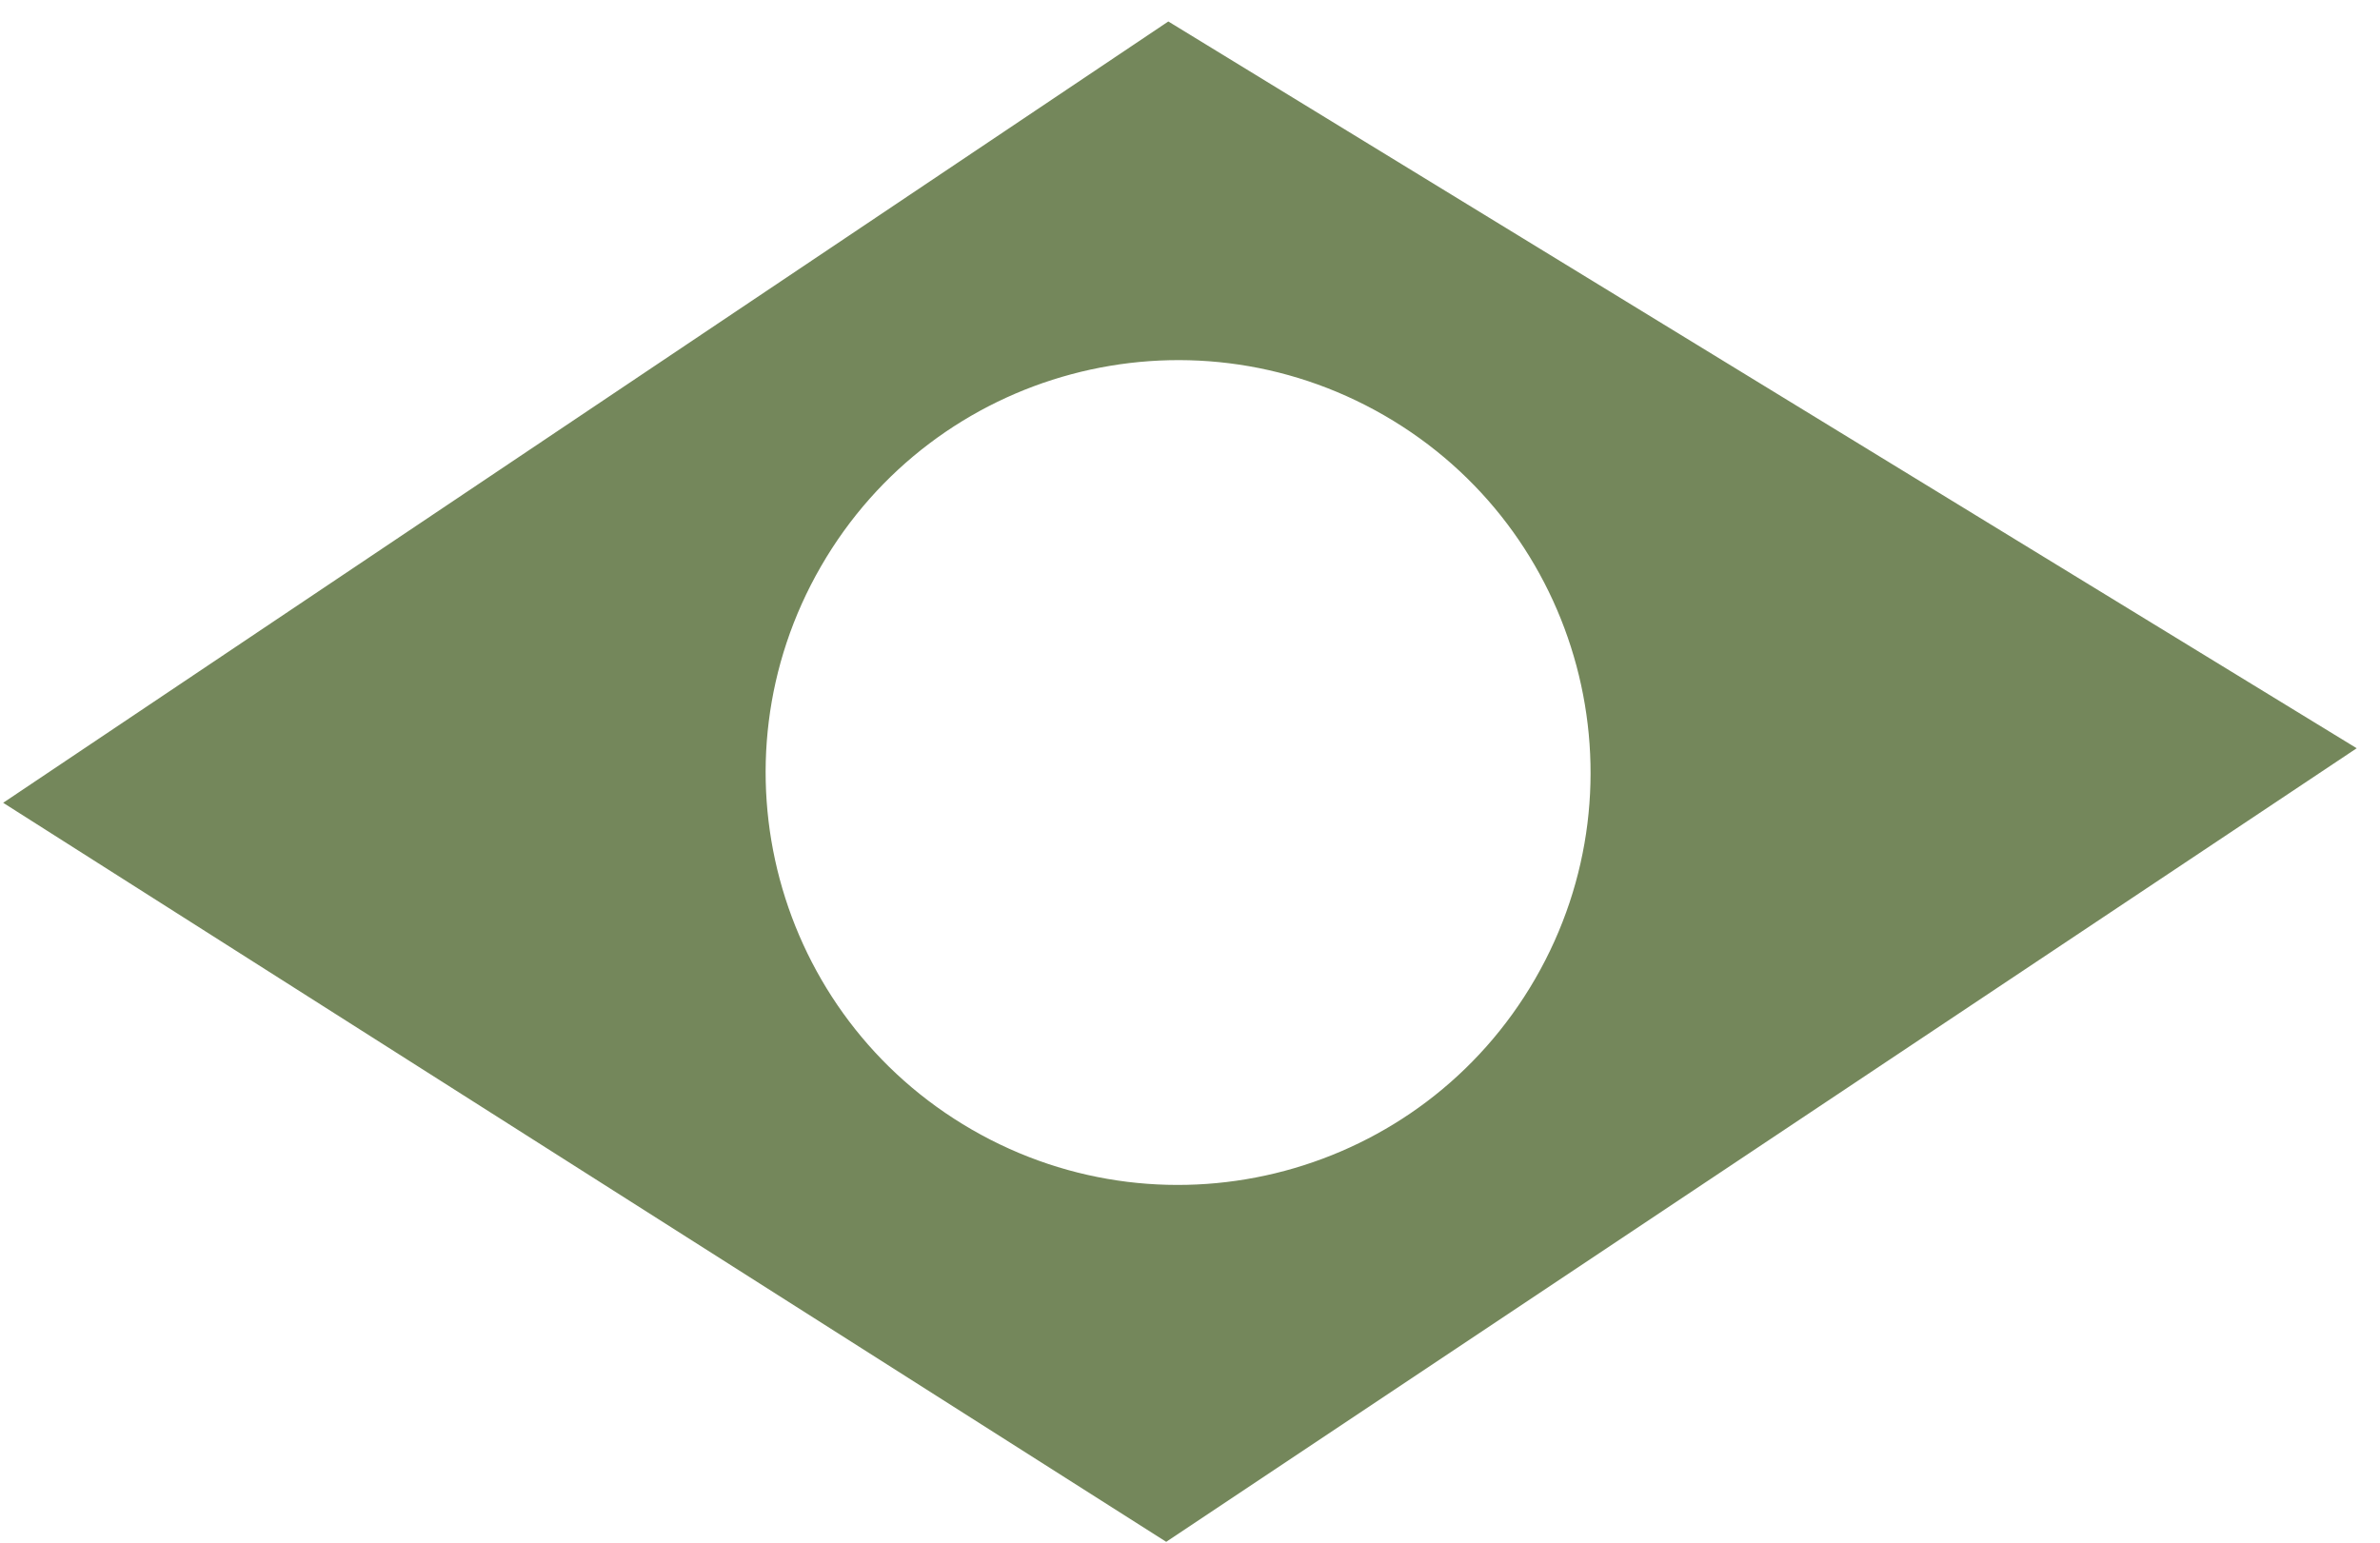 <svg width="91" height="59" viewBox="0 0 91 59" fill="none" xmlns="http://www.w3.org/2000/svg">
<path fill-rule="evenodd" clip-rule="evenodd" d="M0.121 30.699L44.671 0.821L90.109 28.613L44.591 58.96L0.121 30.699ZM37.161 43.197C44.703 47.551 54.346 44.967 58.701 37.426C63.055 29.884 60.471 20.24 52.929 15.886C45.387 11.532 35.744 14.116 31.39 21.658C27.035 29.199 29.619 38.843 37.161 43.197Z" fill="#74875B"/>
</svg>
